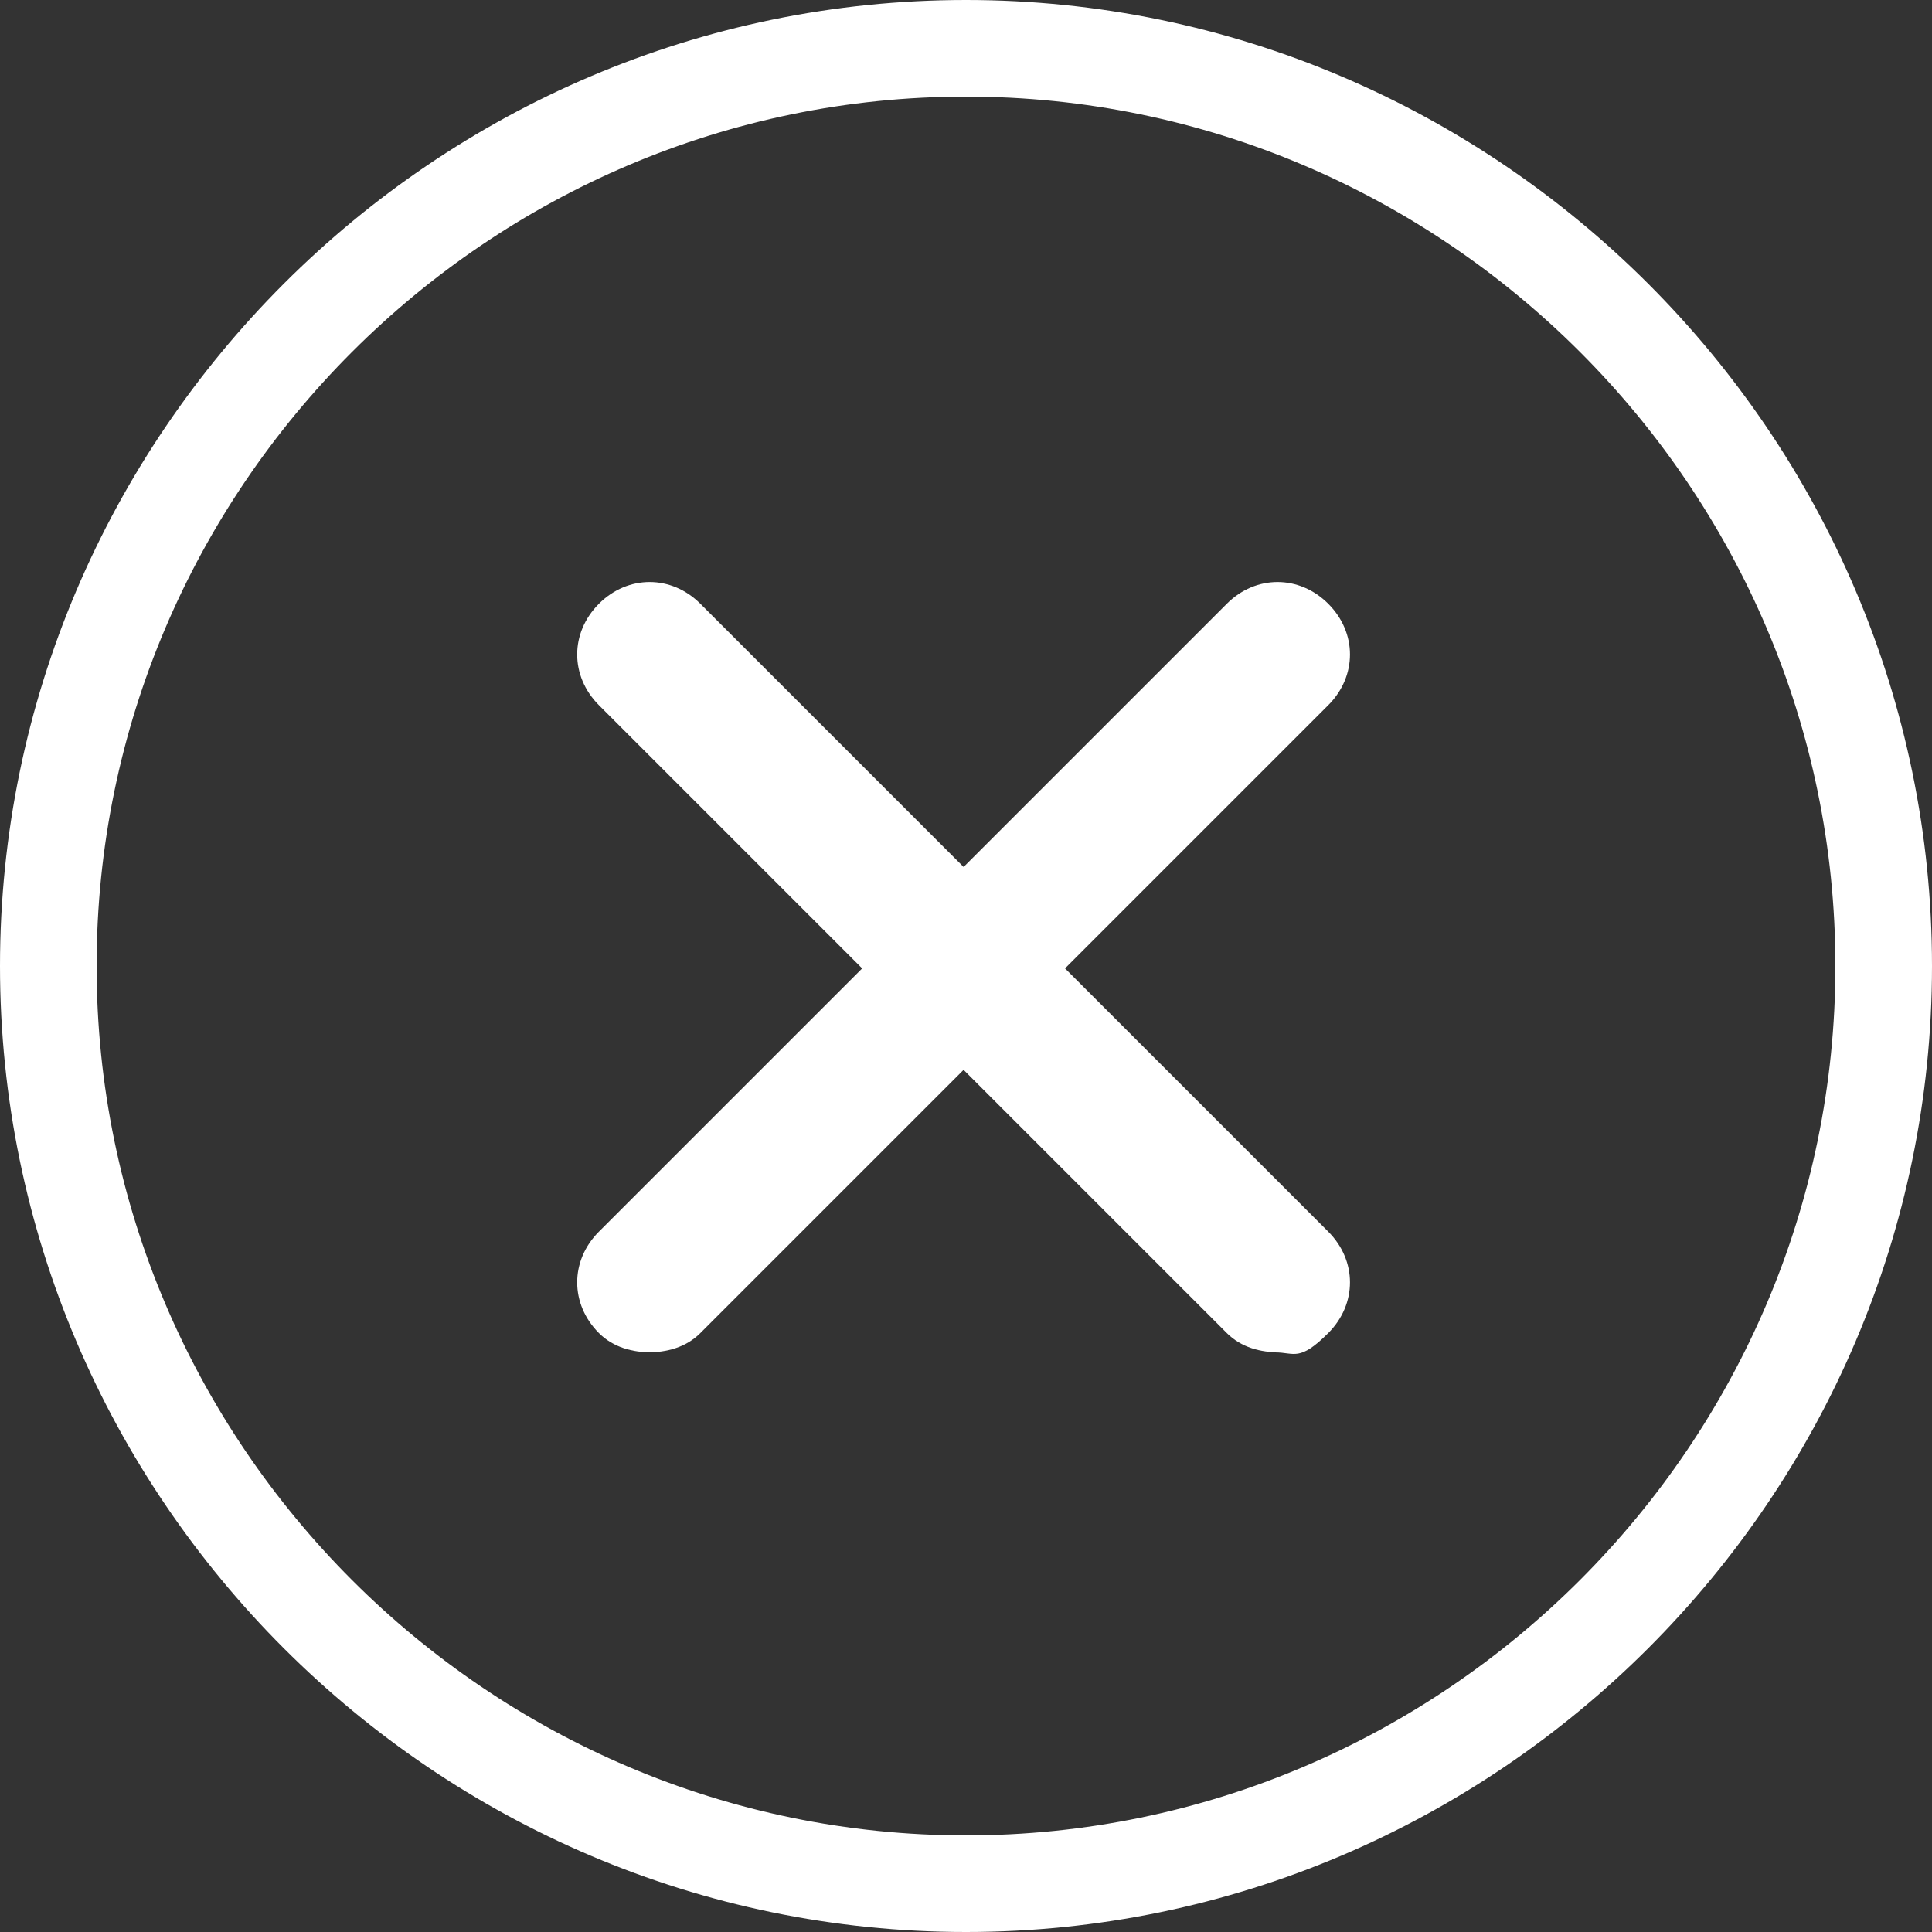 <?xml version="1.0" encoding="UTF-8"?>
<svg xmlns="http://www.w3.org/2000/svg" version="1.1" viewBox="0 0 40 40">
  <rect x="0" y="0" width="40" height="40" fill="#333333" stroke="none"/>
  <defs>
    <style>
      .cls-1 {
        fill: #fff;
      }
    </style>
  </defs>
  <!-- Generator: Adobe Illustrator 28.7.5, SVG Export Plug-In . SVG Version: 1.2.0 Build 176)  -->
  <g>
    <g id="_レイヤー_1" data-name="レイヤー_1">
      <path class="cls-1" d="M20,40C9,40,0,31,0,20S9,0,20,0s20,9,20,20-9,20-20,20ZM20,2C10.1,2,2,10.1,2,20s8.1,18,18,18,18-8.1,18-18S29.9,2,20,2Z"/>
      <g>
        <path class="cls-1" d="M26.5,28c-.4,0-.8-.1-1.1-.4l-13-13c-.6-.6-.6-1.5,0-2.1.6-.6,1.5-.6,2.1,0l13,13c.6.6.6,1.5,0,2.1s-.7.4-1.1.4Z"/>
        <path class="cls-1" d="M13.5,28c-.4,0-.8-.1-1.1-.4-.6-.6-.6-1.5,0-2.1l13-13c.6-.6,1.5-.6,2.1,0,.6.6.6,1.5,0,2.1l-13,13c-.3.3-.7.4-1.1.4Z"/>
      </g>
    </g>
  </g>
</svg>